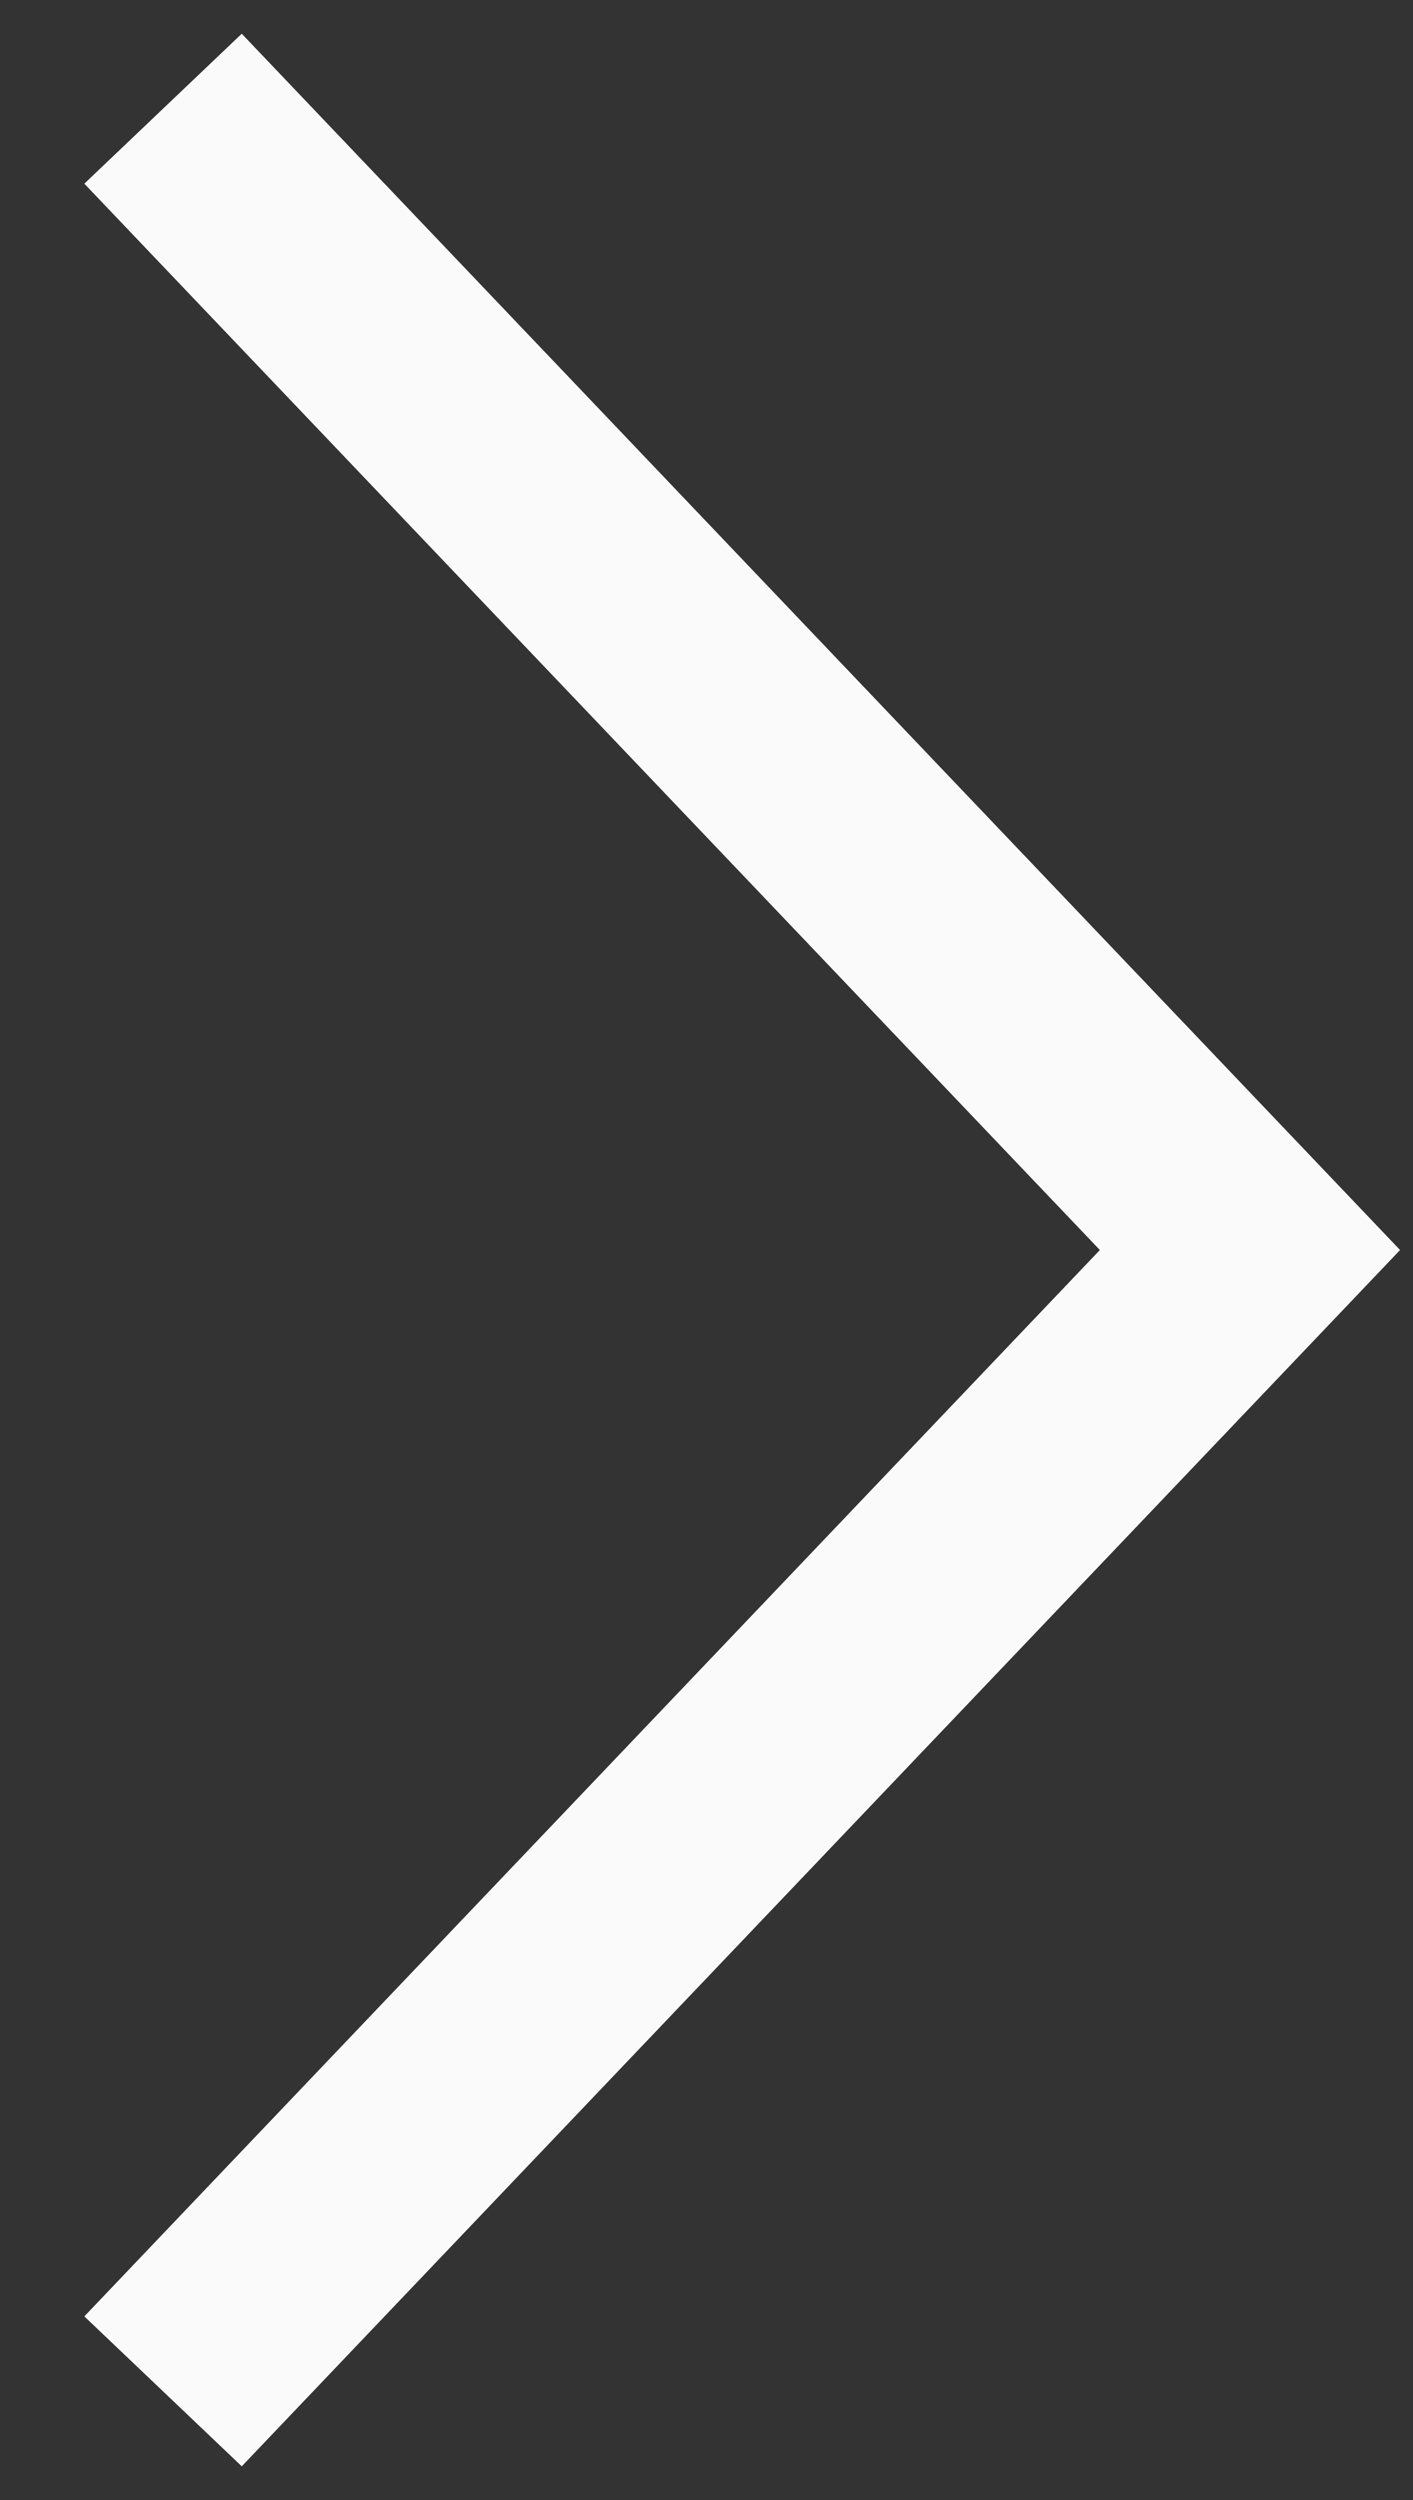 <?xml version="1.0" encoding="UTF-8"?>
<svg xmlns="http://www.w3.org/2000/svg" version="1.1" viewBox="0 0 13 23">
  <rect x="0" y="0" width="13" height="23" fill="#333333" stroke="none"/>
  <defs>
    <style>
      .cls-1 {
        fill: none;
        stroke: #fafafa;
        stroke-width: 2px;
      }
    </style>
  </defs>
  <!-- Generator: Adobe Illustrator 28.6.0, SVG Export Plug-In . SVG Version: 1.2.0 Build 709)  -->
  <g>
    <g id="Layer_1">
      <path id="Vector_2" class="cls-1" d="M1.5,22l10-10.5L1.5,1"/>
    </g>
  </g>
</svg>